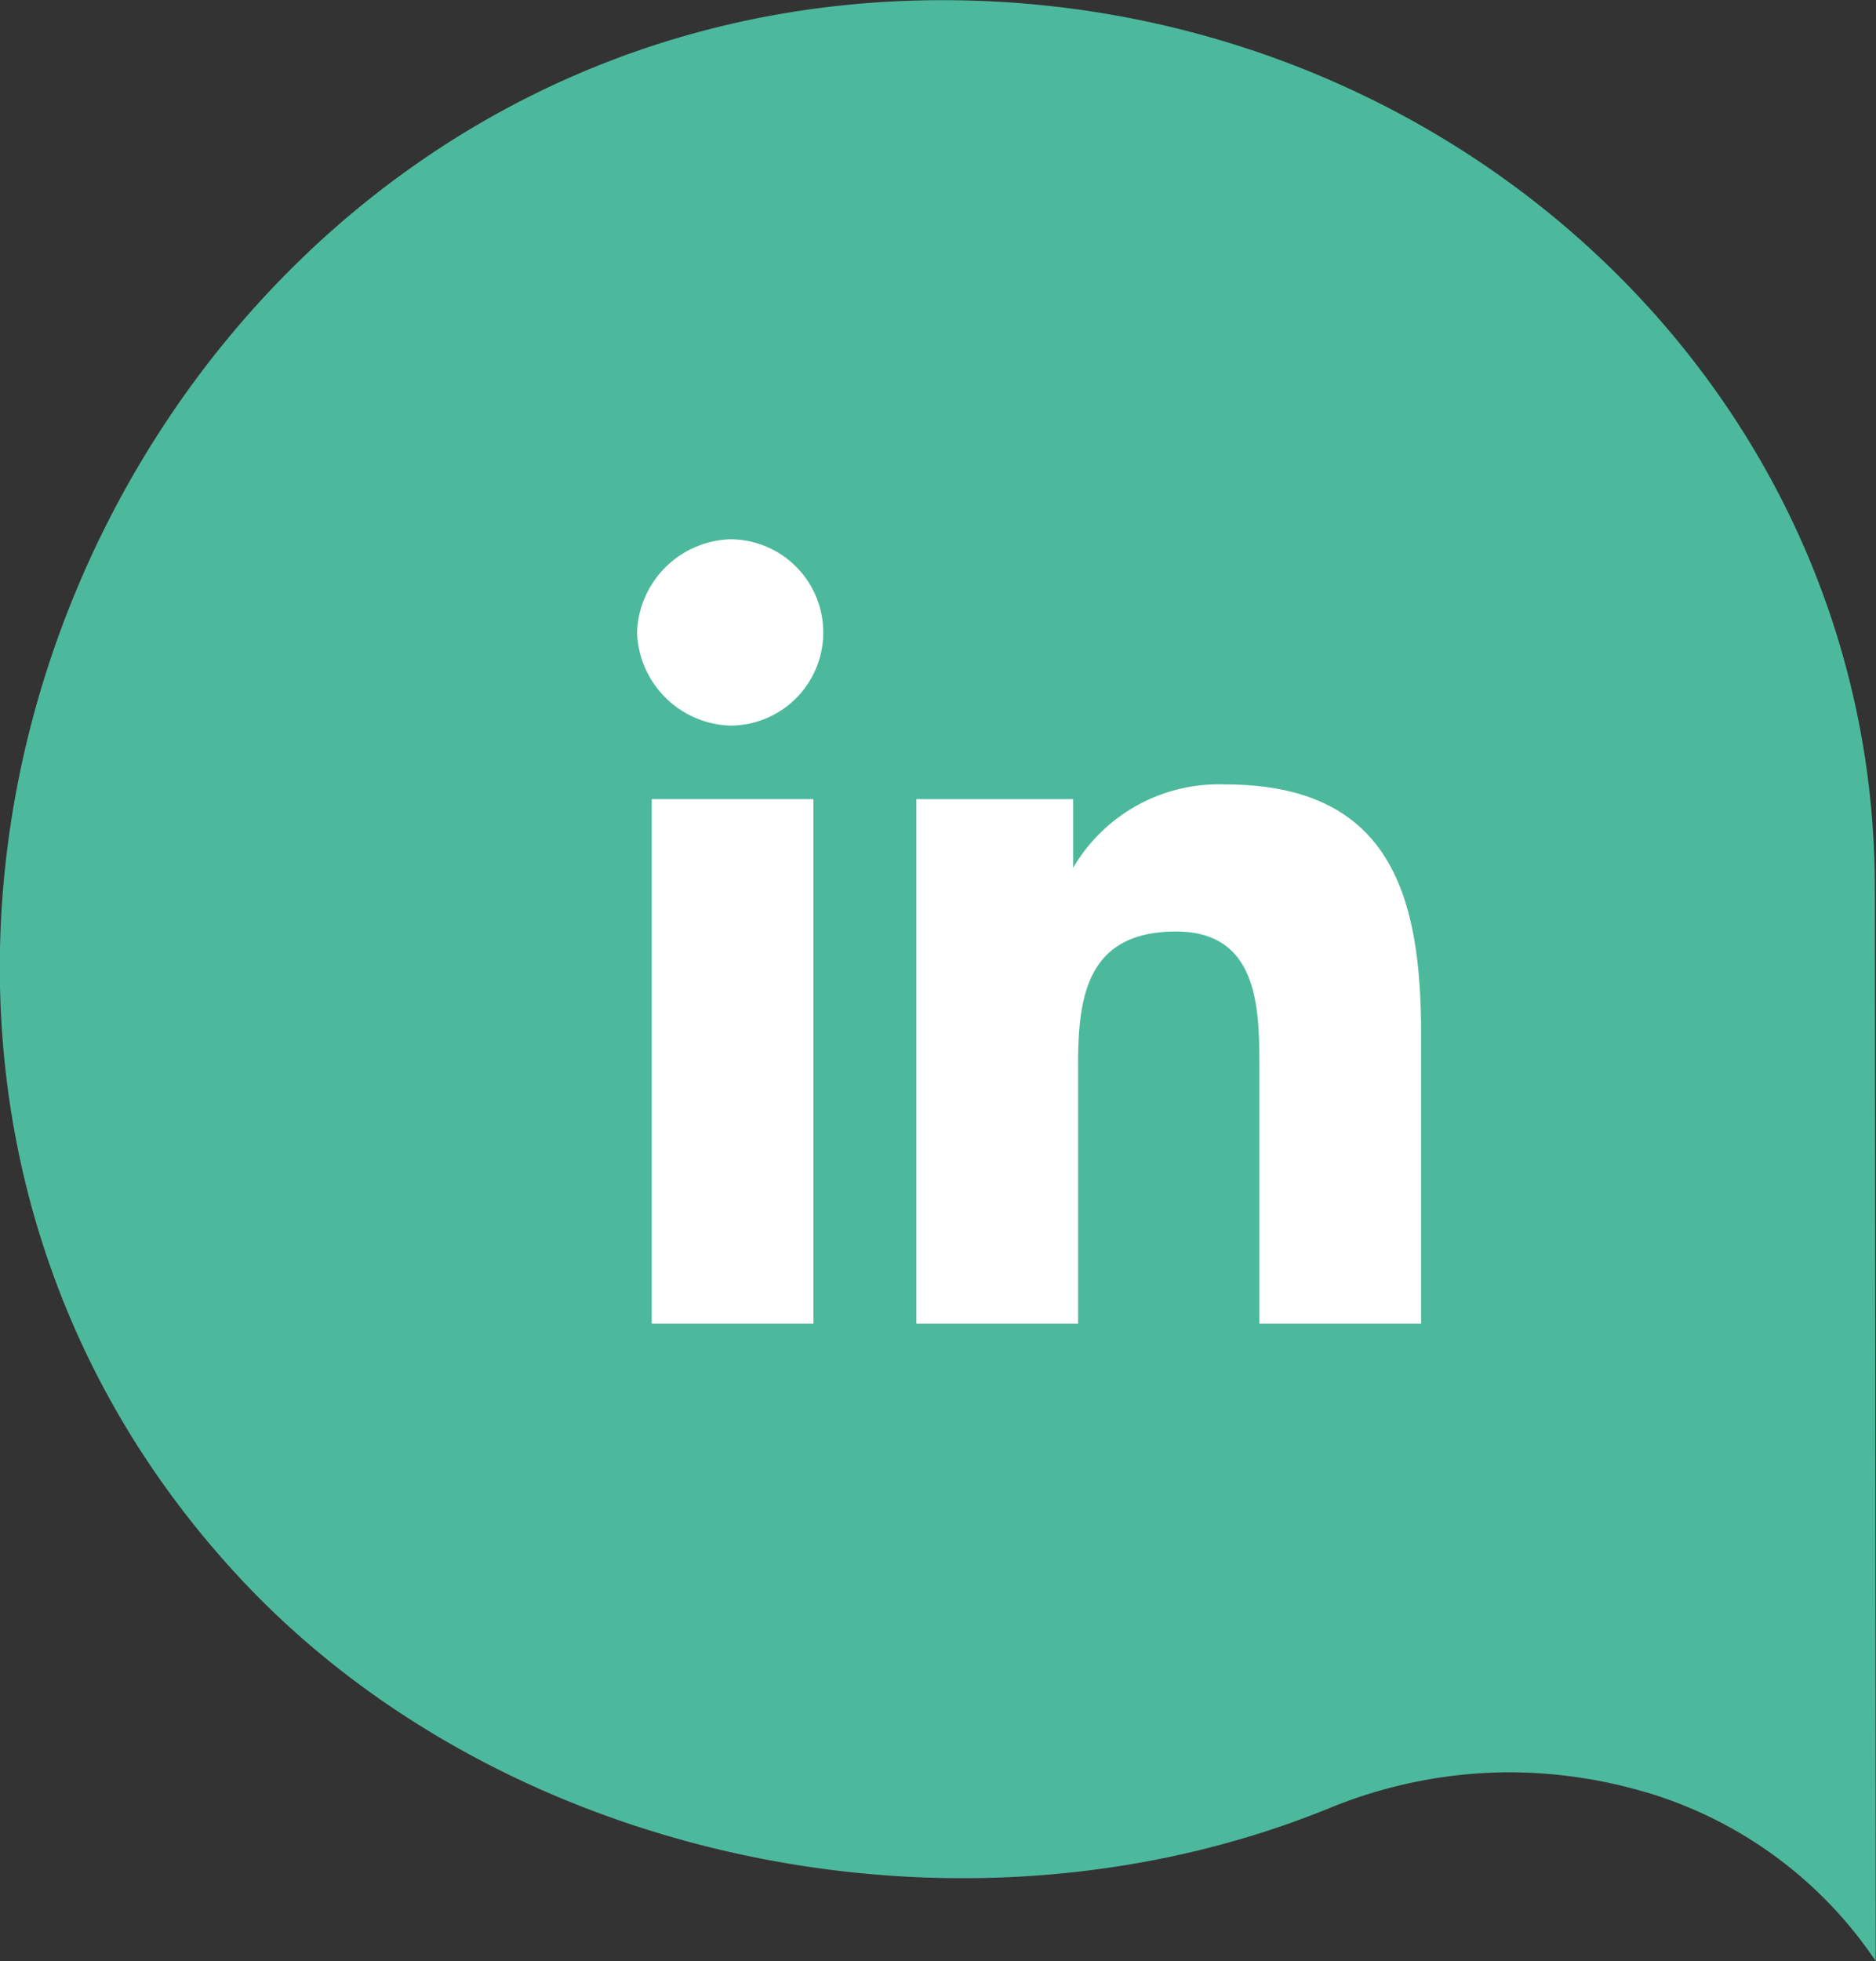 <svg xmlns="http://www.w3.org/2000/svg" width="38.283" height="40" viewBox="0 0 38.283 40">
  <rect x="0" y="0" width="38.283" height="40" fill="#333333" stroke="none"/>
  <g id="Grupo_1363" data-name="Grupo 1363" transform="translate(-3472 -4239)">
    <g id="Grupo_1326" data-name="Grupo 1326" transform="translate(3472 4239)">
      <path id="Trazado_707" data-name="Trazado 707" d="M365.255,290.4c-.008-10.083-8.543-18.036-18.9-18.1-16.581-.1-25.491,20.209-14.541,32.1,5.4,5.874,14.816,7.828,22.3,4.78a9.73,9.73,0,0,1,3.674-.735,9.88,9.88,0,0,1,2.727.388l.1.028a8.589,8.589,0,0,1,4.657,3.434Z" transform="translate(-326.995 -272.296)" fill="#4db99c"/>
    </g>
    <g id="Linkedin" transform="translate(3485 4250)">
      <path id="Trazado_956" data-name="Trazado 956" d="M16,16h0V10.1C16,7.3,15.4,5,12,5A3.443,3.443,0,0,0,8.9,6.7h0V5.3H5.7V16H9V10.7C9,9.3,9.2,8,11,8c1.7,0,1.7,1.6,1.7,2.8V16Z" fill="#fff"/>
      <path id="Trazado_957" data-name="Trazado 957" d="M.3,5.3H3.6V16H.3Z" fill="#fff"/>
      <path id="Trazado_958" data-name="Trazado 958" d="M1.9,0A1.967,1.967,0,0,0,0,1.9,1.967,1.967,0,0,0,1.9,3.8,1.9,1.9,0,0,0,1.9,0Z" fill="#fff"/>
    </g>
  </g>
</svg>
